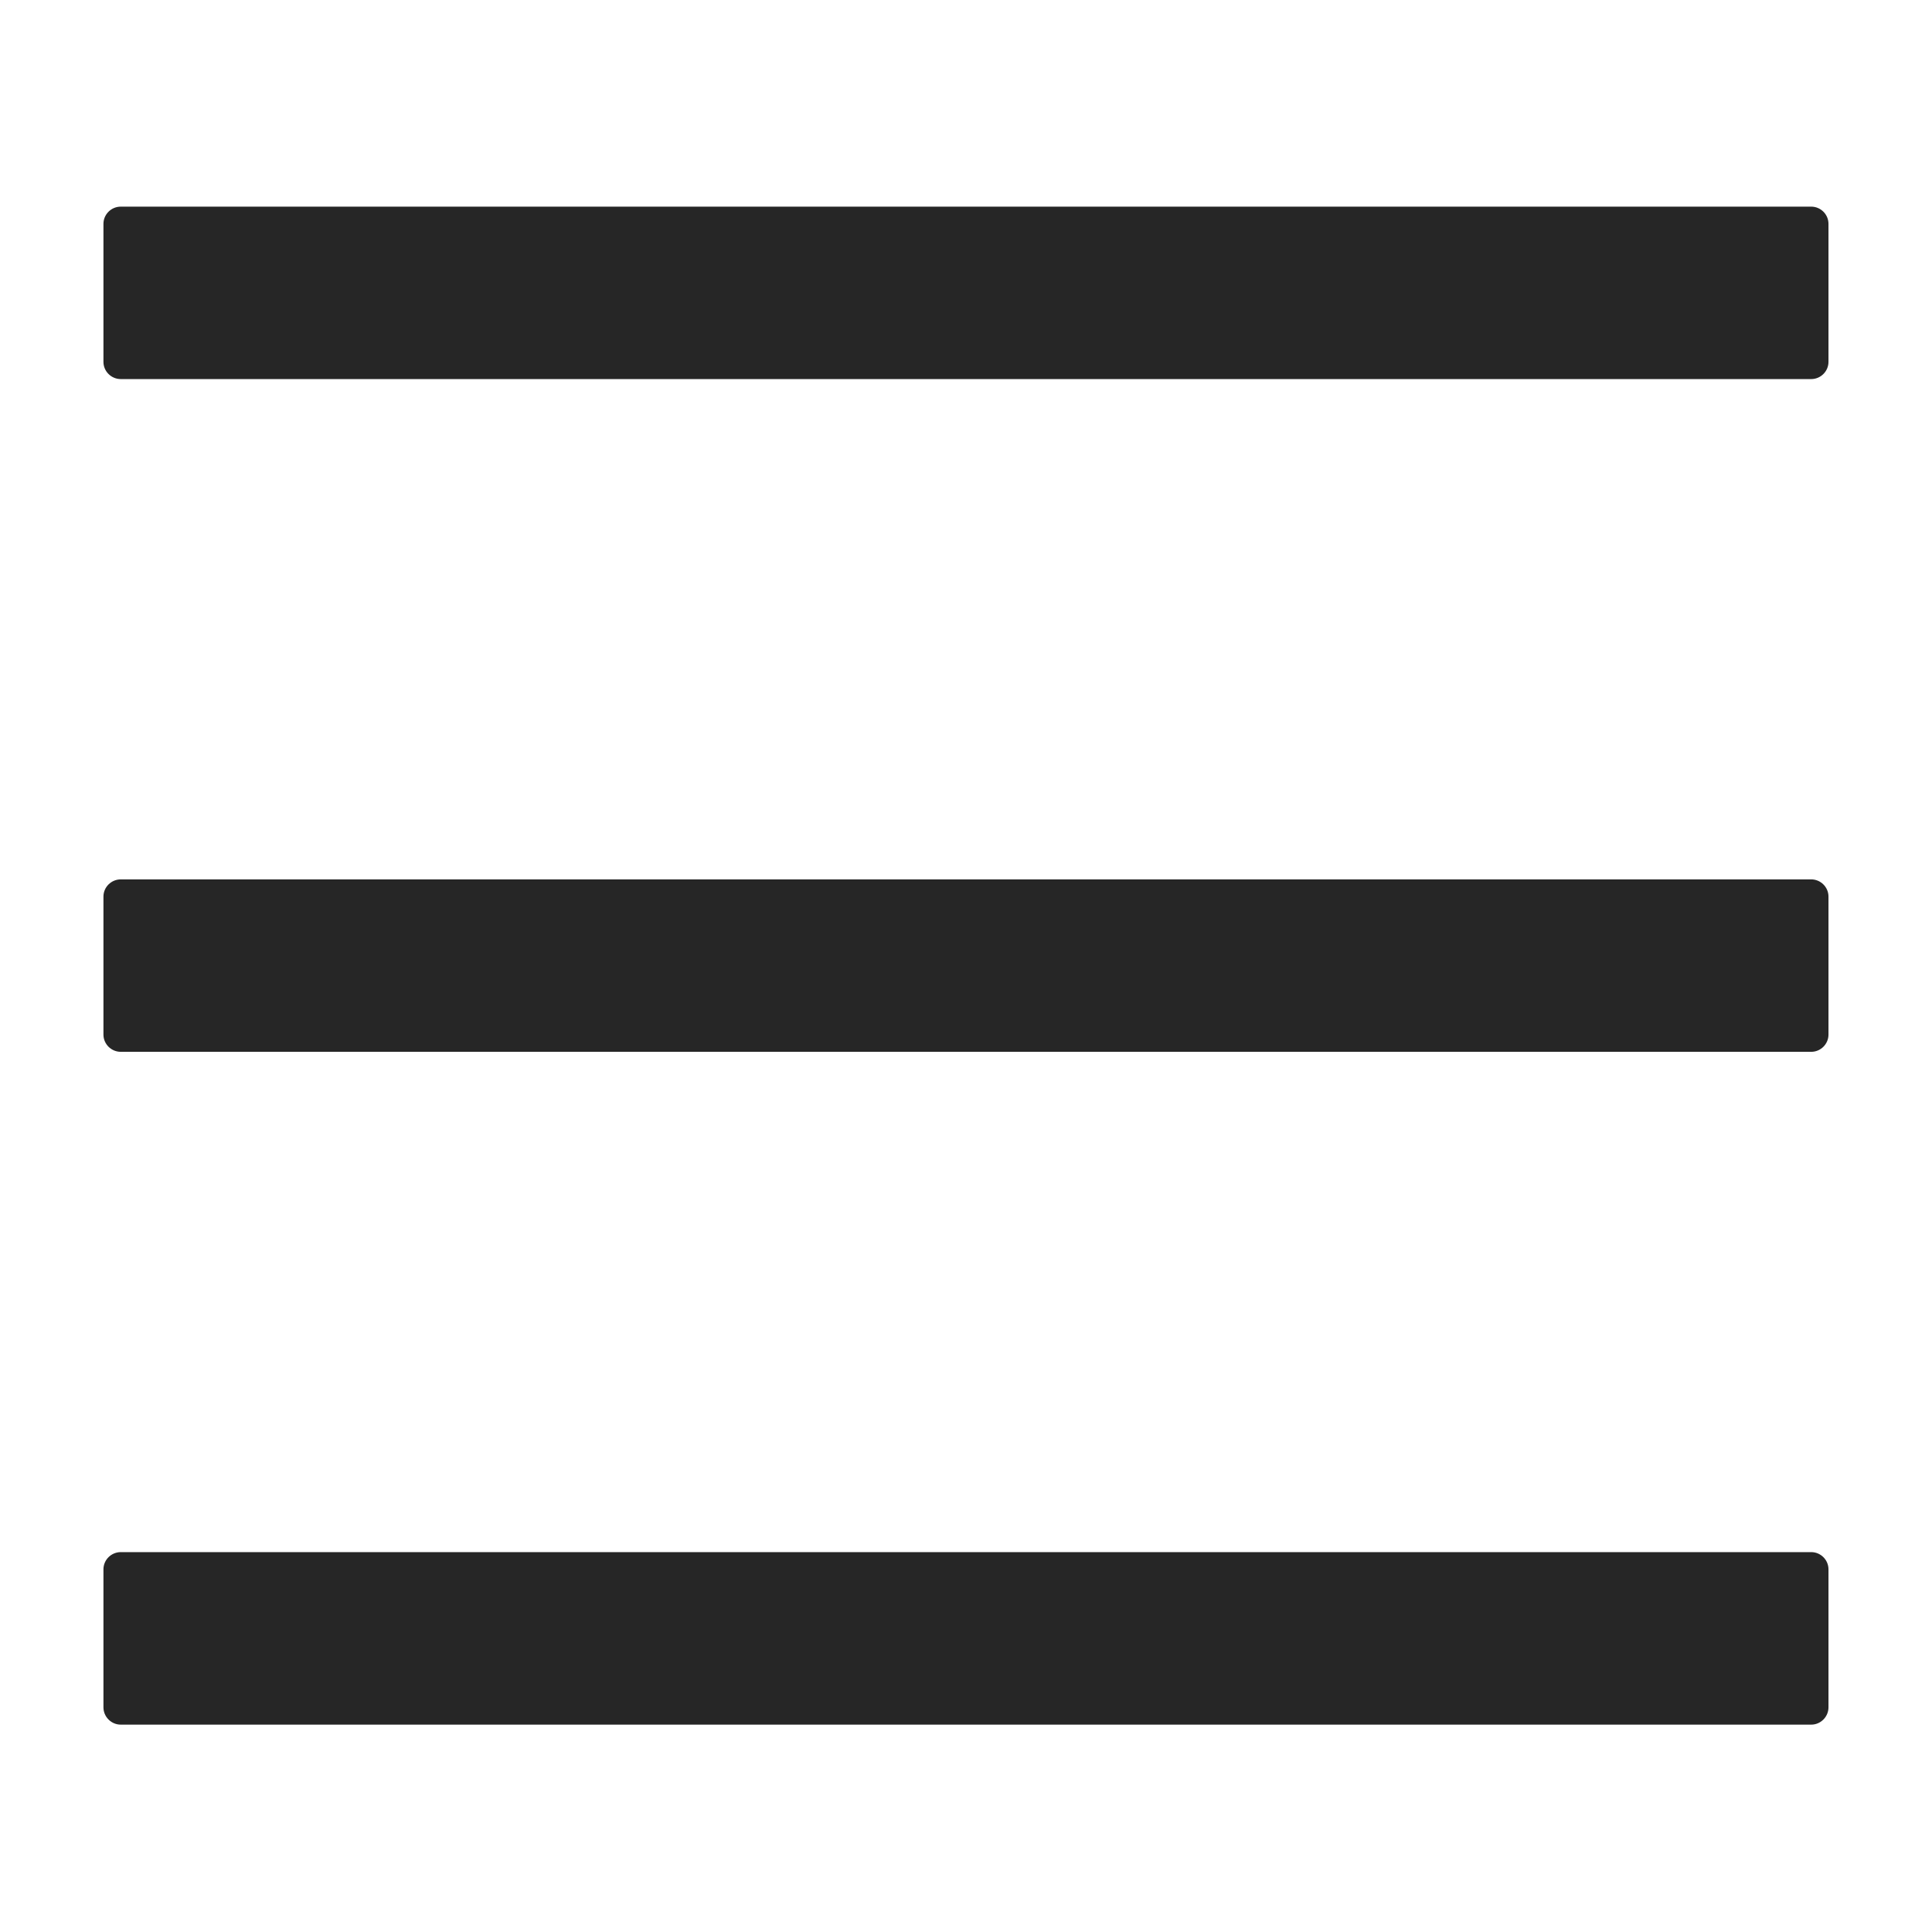 <svg width="24" height="24" viewBox="0 0 24 24" fill="none" xmlns="http://www.w3.org/2000/svg">
<path d="M22.5 2.567H1.5C1.382 2.567 1.285 2.663 1.285 2.781V4.495C1.285 4.613 1.382 4.709 1.5 4.709H22.5C22.617 4.709 22.714 4.613 22.714 4.495V2.781C22.714 2.663 22.617 2.567 22.5 2.567ZM22.5 19.281H1.5C1.382 19.281 1.285 19.377 1.285 19.495V21.209C1.285 21.327 1.382 21.424 1.5 21.424H22.5C22.617 21.424 22.714 21.327 22.714 21.209V19.495C22.714 19.377 22.617 19.281 22.5 19.281ZM22.5 10.924H1.5C1.382 10.924 1.285 11.02 1.285 11.138V12.852C1.285 12.97 1.382 13.066 1.5 13.066H22.5C22.617 13.066 22.714 12.97 22.714 12.852V11.138C22.714 11.02 22.617 10.924 22.5 10.924Z" fill="black" fill-opacity="0.85"/>
</svg>
